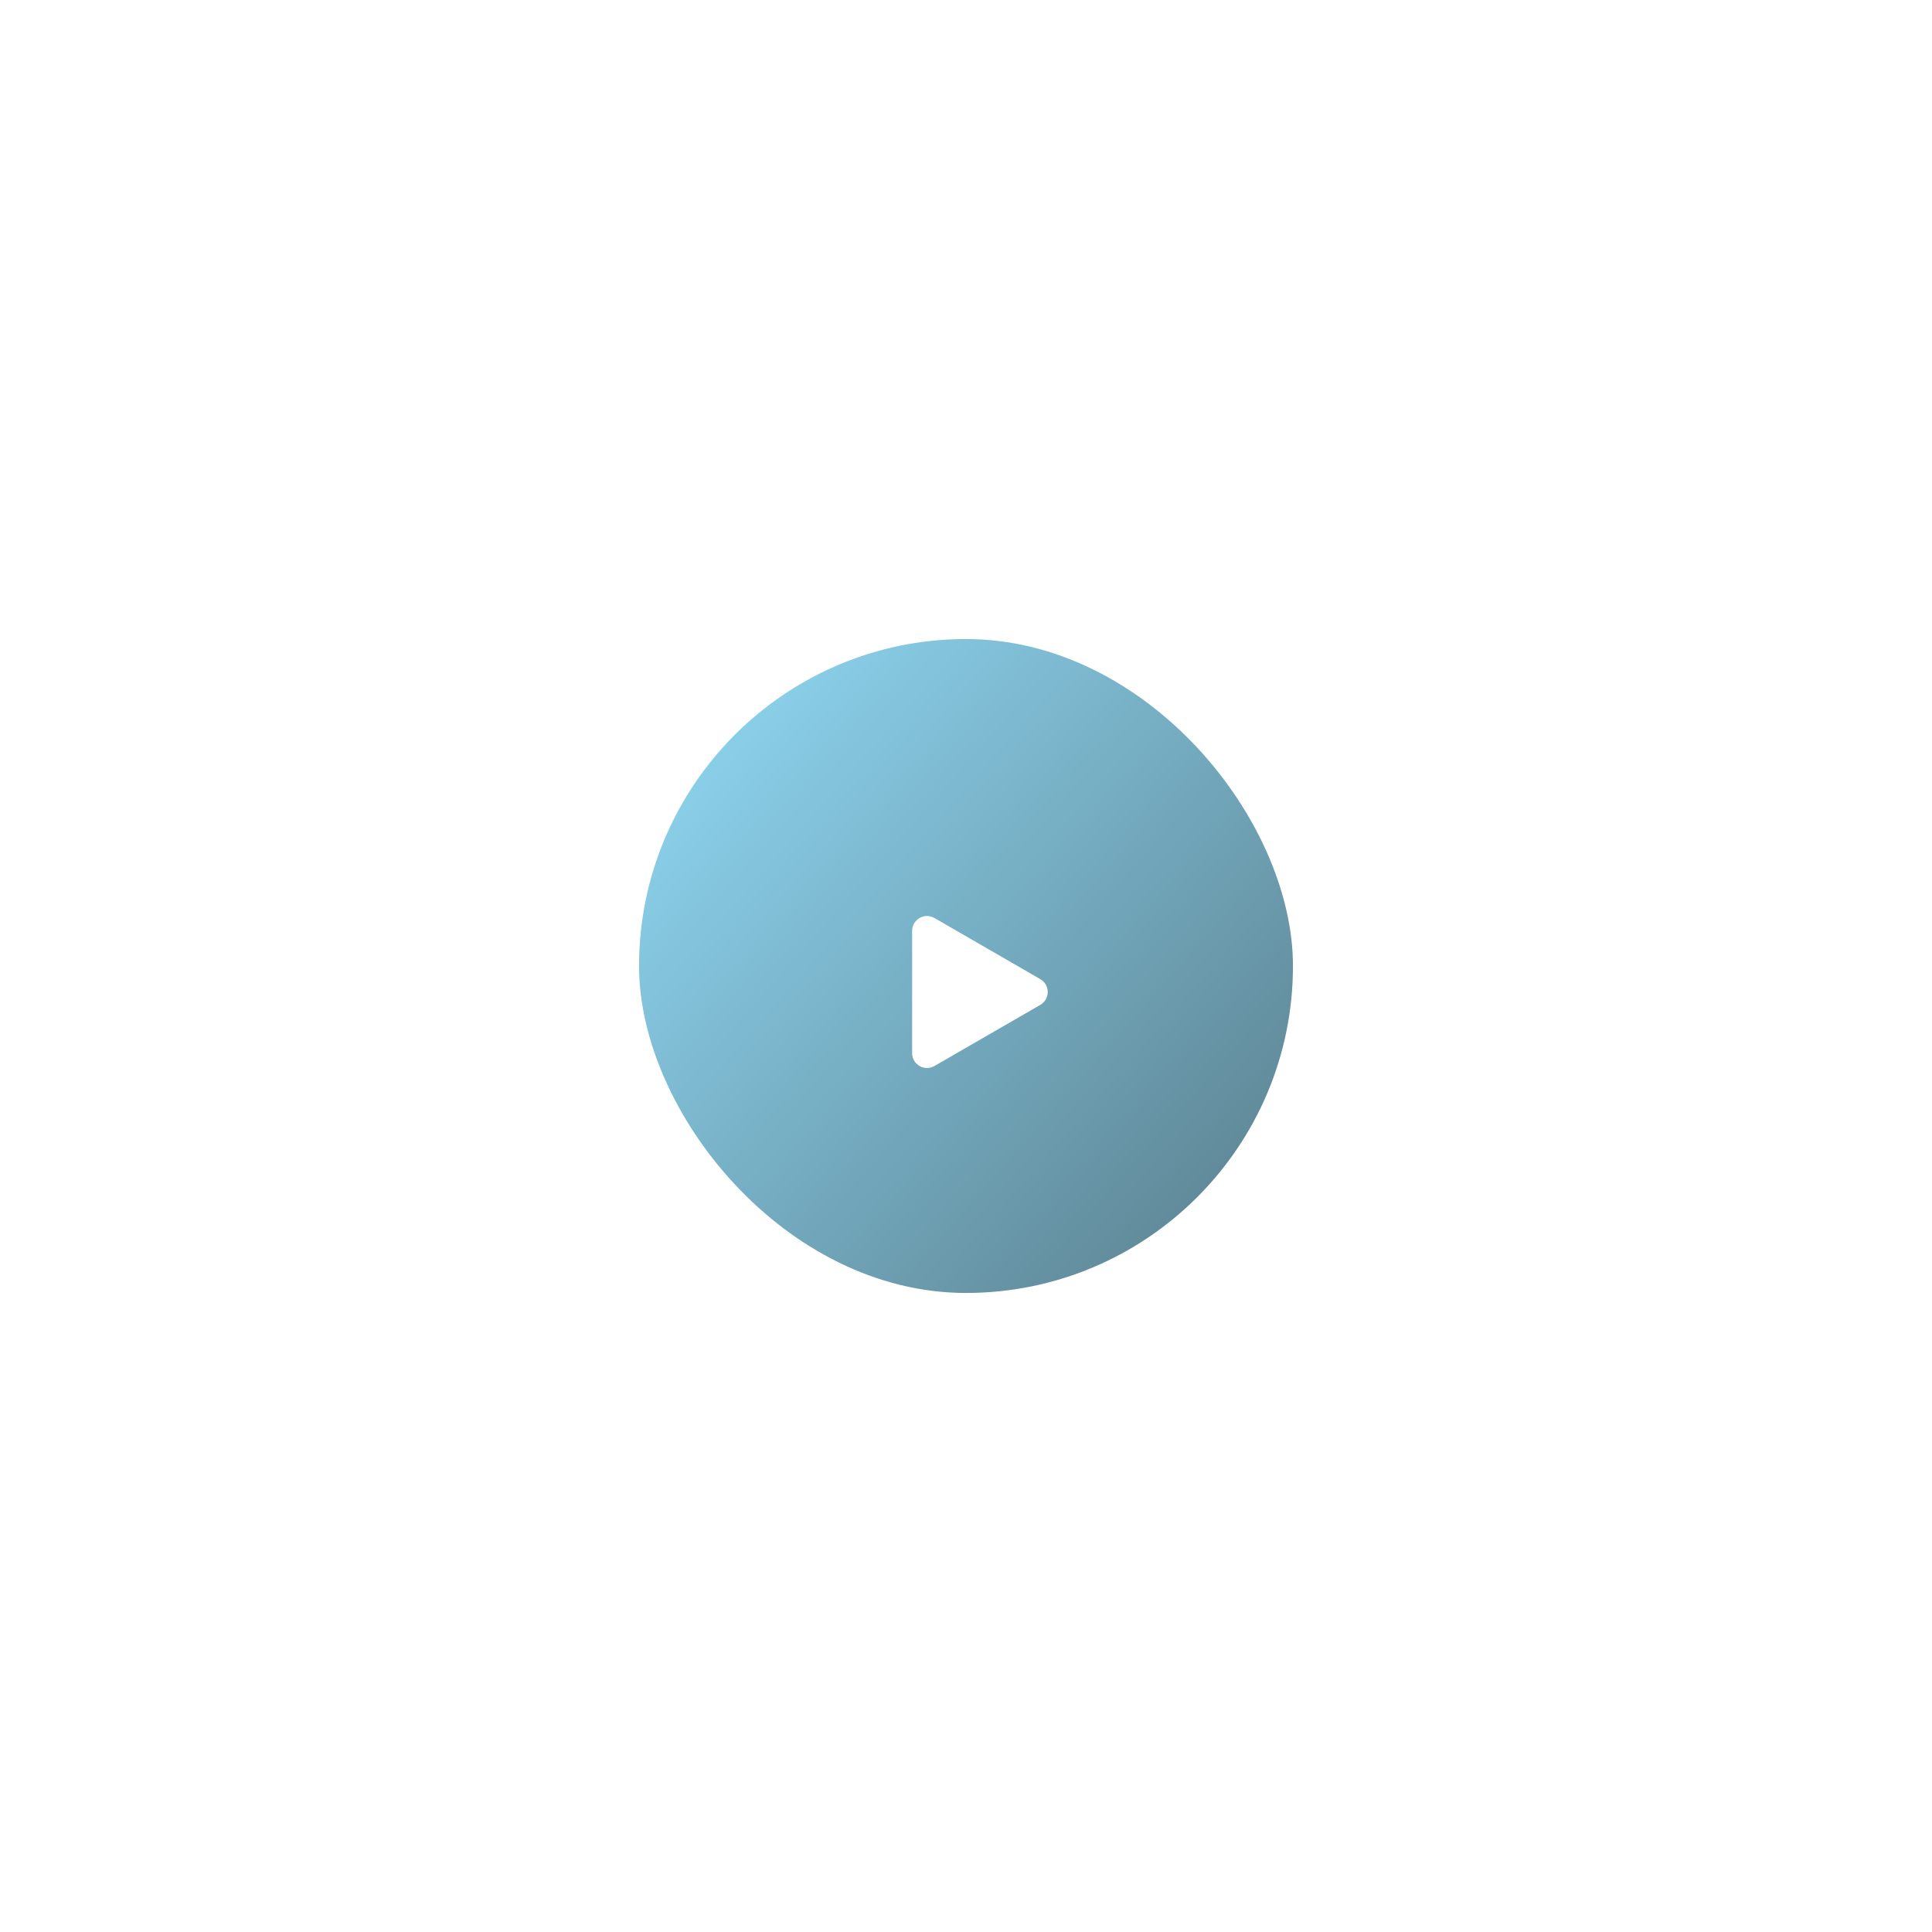 <?xml version="1.0" encoding="UTF-8"?> <svg xmlns="http://www.w3.org/2000/svg" width="260" height="260" viewBox="0 0 260 260" fill="none"><g filter="url(#filter0_d_3435_270)"><rect x="86" y="82" width="88" height="88" rx="44" fill="url(#paint0_linear_3435_270)"></rect><g filter="url(#filter1_d_3435_270)"><path d="M140 123.768C141.333 124.538 141.333 126.462 140 127.232L125.75 135.459C124.417 136.229 122.75 135.267 122.75 133.727L122.75 117.273C122.75 115.733 124.417 114.771 125.75 115.541L140 123.768Z" fill="white"></path></g></g><defs><filter id="filter0_d_3435_270" x="0.8" y="0.8" width="258.4" height="258.4" filterUnits="userSpaceOnUse" color-interpolation-filters="sRGB"><feFlood flood-opacity="0" result="BackgroundImageFix"></feFlood><feColorMatrix in="SourceAlpha" type="matrix" values="0 0 0 0 0 0 0 0 0 0 0 0 0 0 0 0 0 0 127 0" result="hardAlpha"></feColorMatrix><feOffset dy="4"></feOffset><feGaussianBlur stdDeviation="42.6"></feGaussianBlur><feComposite in2="hardAlpha" operator="out"></feComposite><feColorMatrix type="matrix" values="0 0 0 0 1 0 0 0 0 1 0 0 0 0 1 0 0 0 0.25 0"></feColorMatrix><feBlend mode="normal" in2="BackgroundImageFix" result="effect1_dropShadow_3435_270"></feBlend><feBlend mode="normal" in="SourceGraphic" in2="effect1_dropShadow_3435_270" result="shape"></feBlend></filter><filter id="filter1_d_3435_270" x="118.75" y="115.27" width="26.25" height="28.461" filterUnits="userSpaceOnUse" color-interpolation-filters="sRGB"><feFlood flood-opacity="0" result="BackgroundImageFix"></feFlood><feColorMatrix in="SourceAlpha" type="matrix" values="0 0 0 0 0 0 0 0 0 0 0 0 0 0 0 0 0 0 127 0" result="hardAlpha"></feColorMatrix><feOffset dy="4"></feOffset><feGaussianBlur stdDeviation="2"></feGaussianBlur><feComposite in2="hardAlpha" operator="out"></feComposite><feColorMatrix type="matrix" values="0 0 0 0 0 0 0 0 0 0 0 0 0 0 0 0 0 0 0.25 0"></feColorMatrix><feBlend mode="normal" in2="BackgroundImageFix" result="effect1_dropShadow_3435_270"></feBlend><feBlend mode="normal" in="SourceGraphic" in2="effect1_dropShadow_3435_270" result="shape"></feBlend></filter><linearGradient id="paint0_linear_3435_270" x1="97.569" y1="94.328" x2="169.638" y2="157.672" gradientUnits="userSpaceOnUse"><stop stop-color="#8ACFE9"></stop><stop offset="1" stop-color="#5E8695"></stop></linearGradient></defs></svg> 
